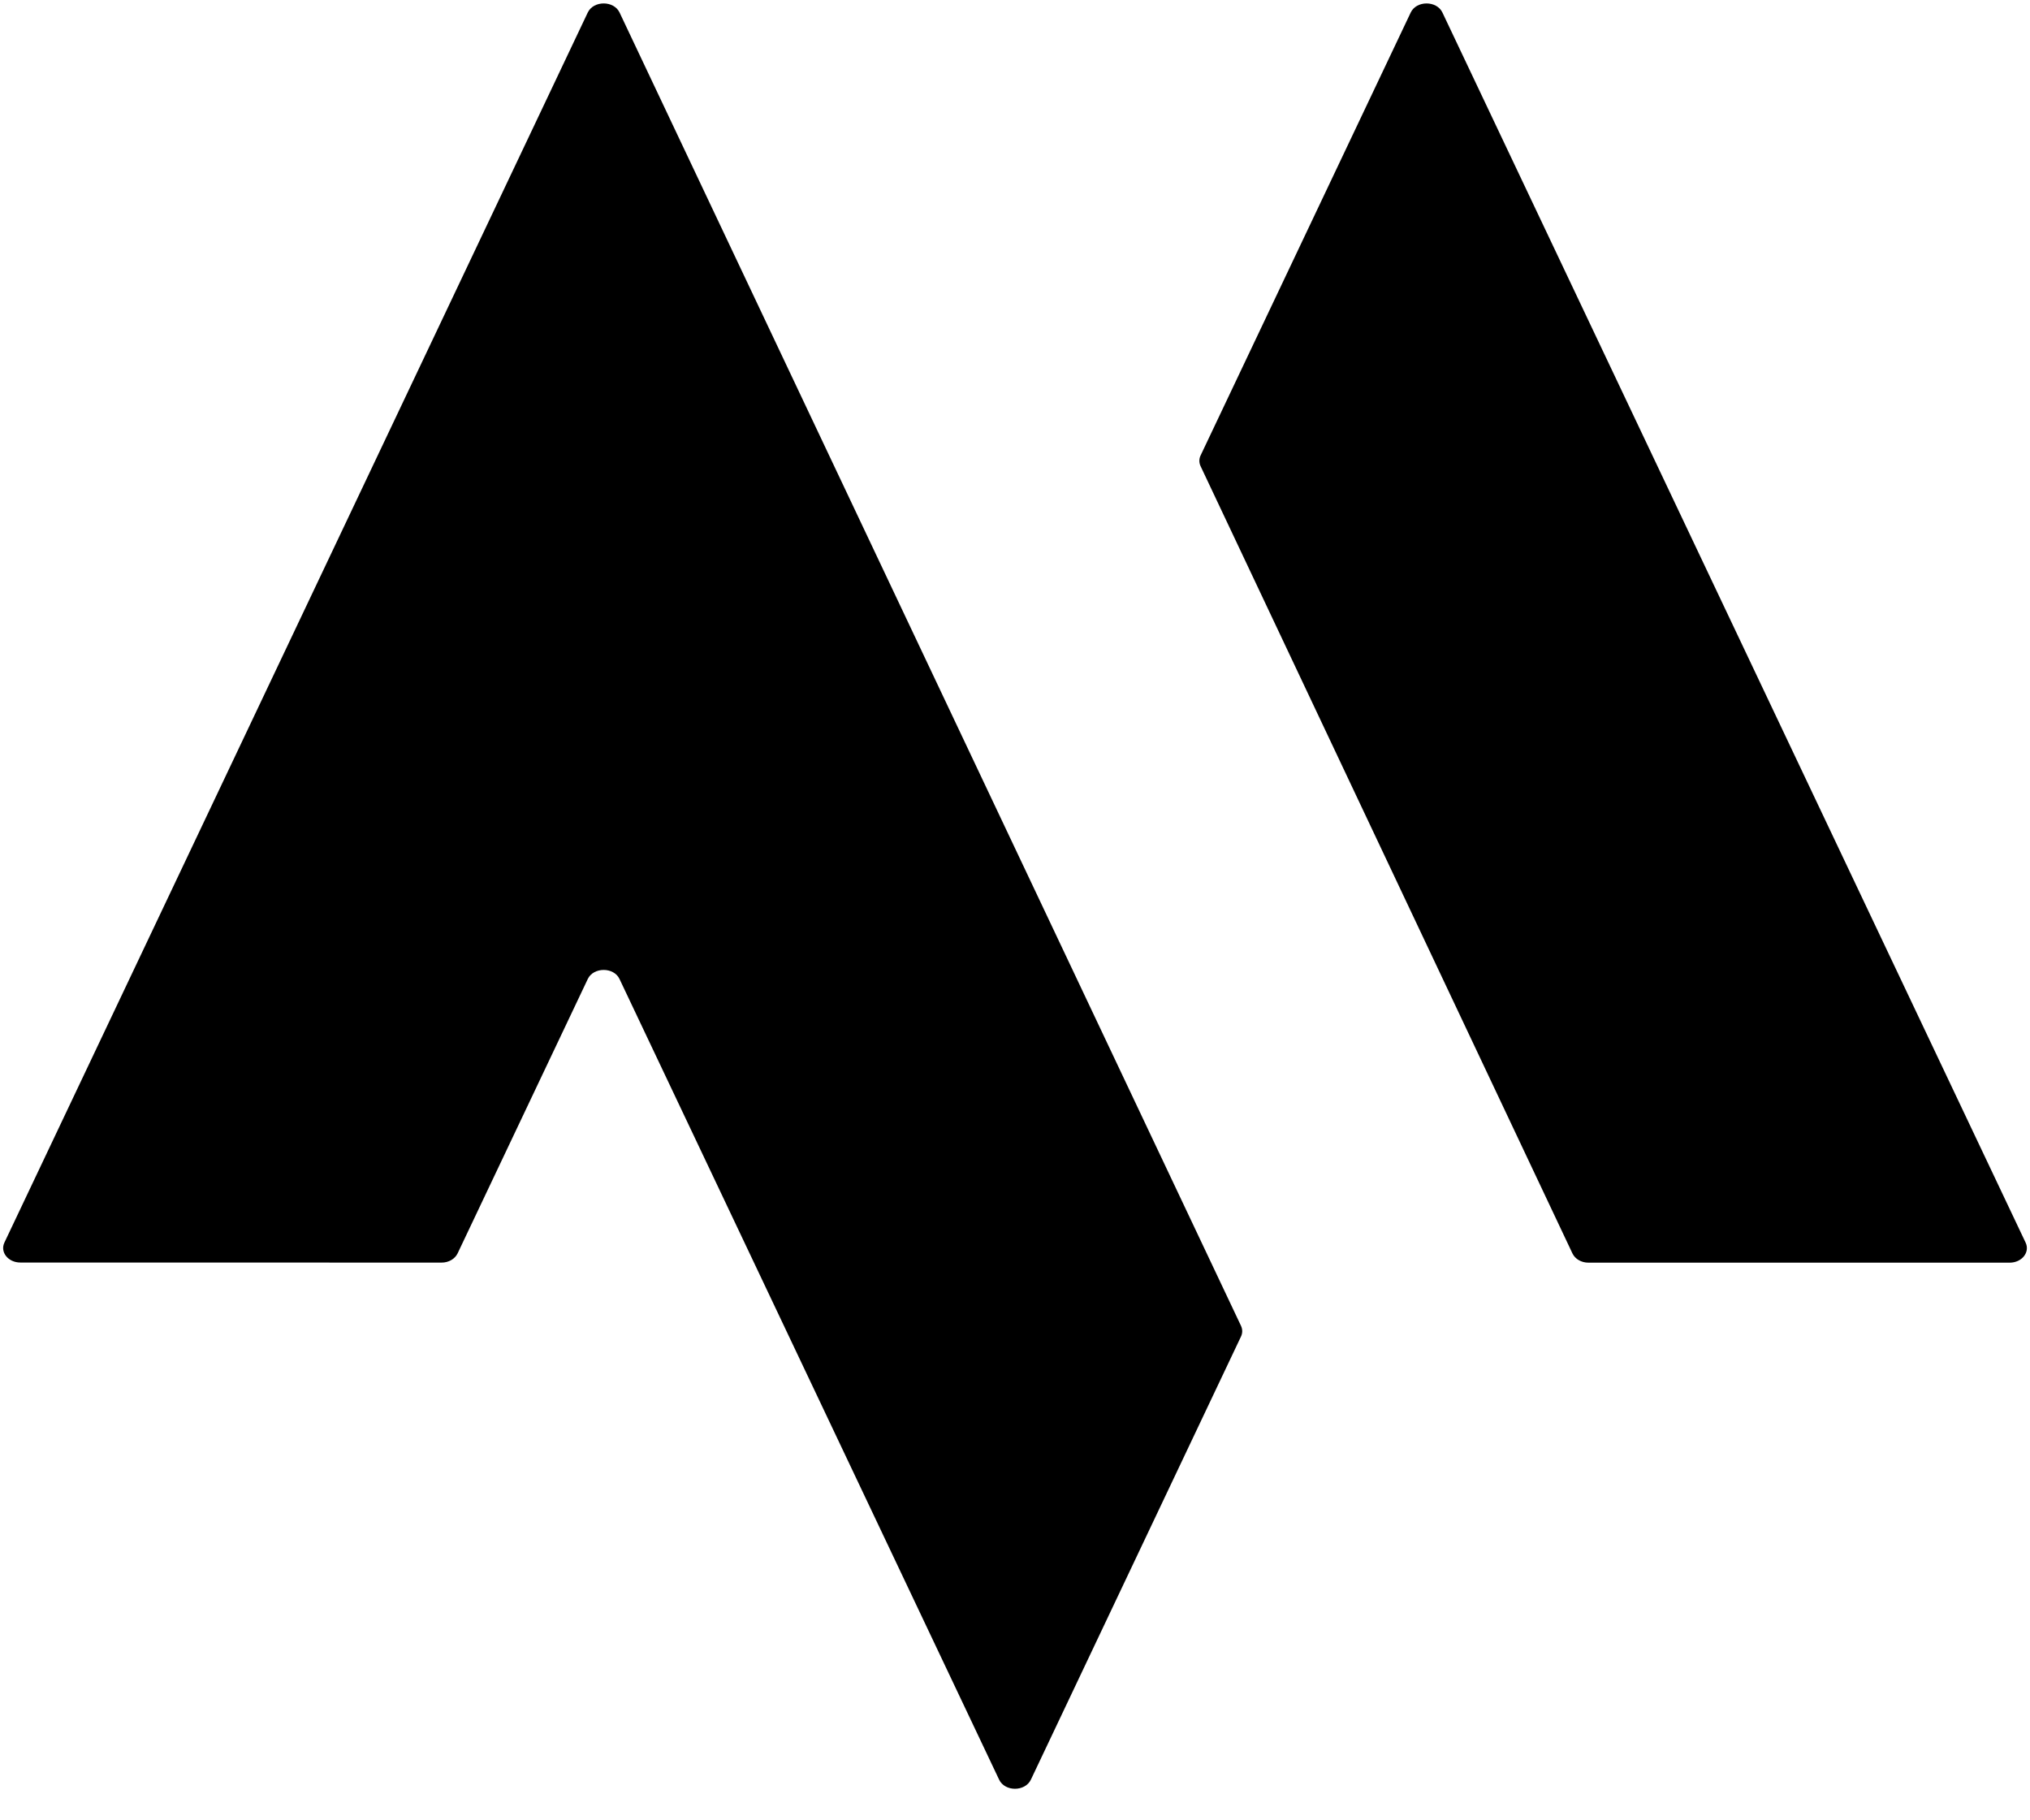 <svg fill="currentColor" height="26" viewBox="0 0 29 26" width="29" xmlns="http://www.w3.org/2000/svg"><g><path d="M28.938 17.75L20.606 0.179C20.524 0.006 20.235 0.006 20.153 0.179L17.152 6.504C17.128 6.553 17.128 6.609 17.151 6.658L22.464 17.904C22.502 17.983 22.591 18.035 22.691 18.035H28.71C28.883 18.035 29.002 17.887 28.938 17.75ZM8.851 0.179L17.729 18.938C17.752 18.988 17.752 19.043 17.727 19.093L14.727 25.419C14.644 25.593 14.355 25.593 14.273 25.419L8.85 13.983C8.769 13.811 8.479 13.811 8.397 13.983L6.537 17.903C6.499 17.982 6.409 18.034 6.31 18.034L0.29 18.033C0.117 18.033 -0.002 17.885 0.063 17.748L8.397 0.178C8.48 0.006 8.769 0.006 8.851 0.179Z" fill="currentColor"></path></g></svg>